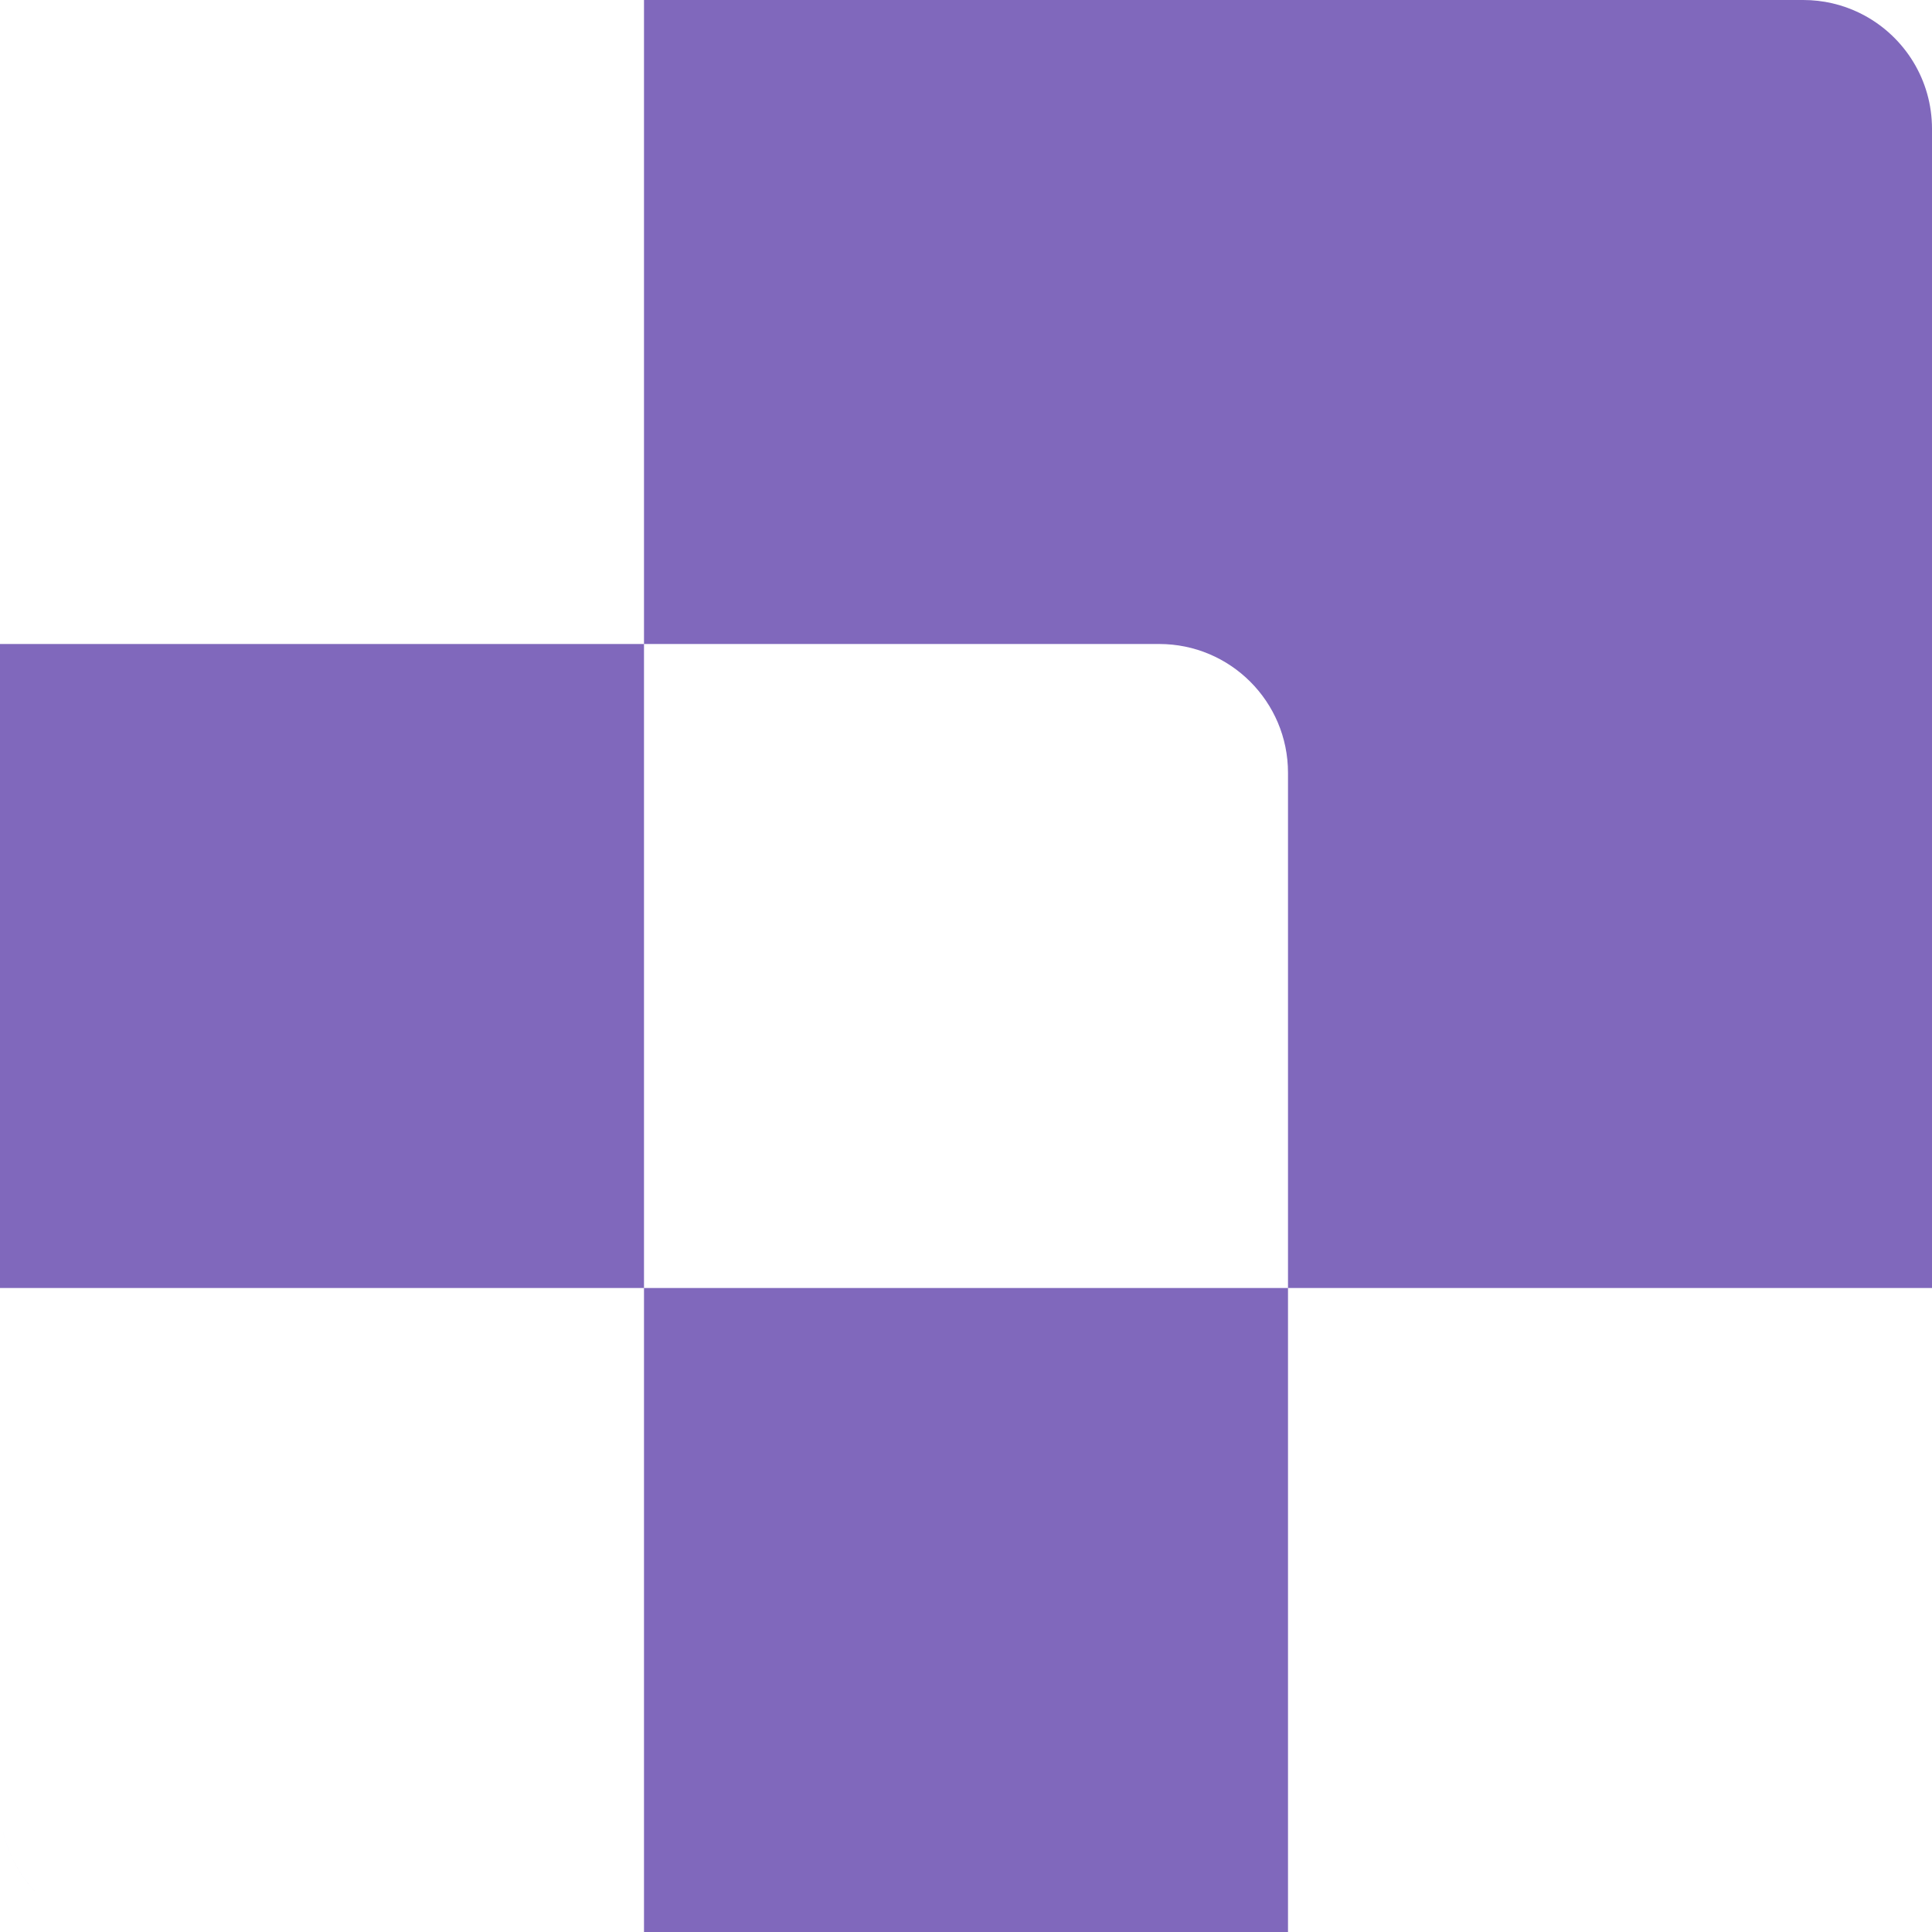 <?xml version="1.0" encoding="UTF-8"?> <svg xmlns="http://www.w3.org/2000/svg" width="150" height="150" viewBox="0 0 150 150" fill="none"><path fill-rule="evenodd" clip-rule="evenodd" d="M0 100V140C0 142.762 1.119 145.262 2.929 147.071C1.12 145.262 0 142.762 0 140L0 100H50L50 150H100V100H150V10C150 6.203 147.884 2.901 144.767 1.207C144.625 1.13 144.481 1.056 144.336 0.986C143.024 0.354 141.554 0 140 0H50V0H10C9.98 0 9.96 5.89719e-05 9.94 0H50V50H0L0 9.941C5.77389e-05 9.96 0 9.98 0 10V50H0V100H0ZM50 50L90 50C95.523 50 100 54.477 100 60L100 100H50V50Z" fill="#8068BC"></path></svg> 